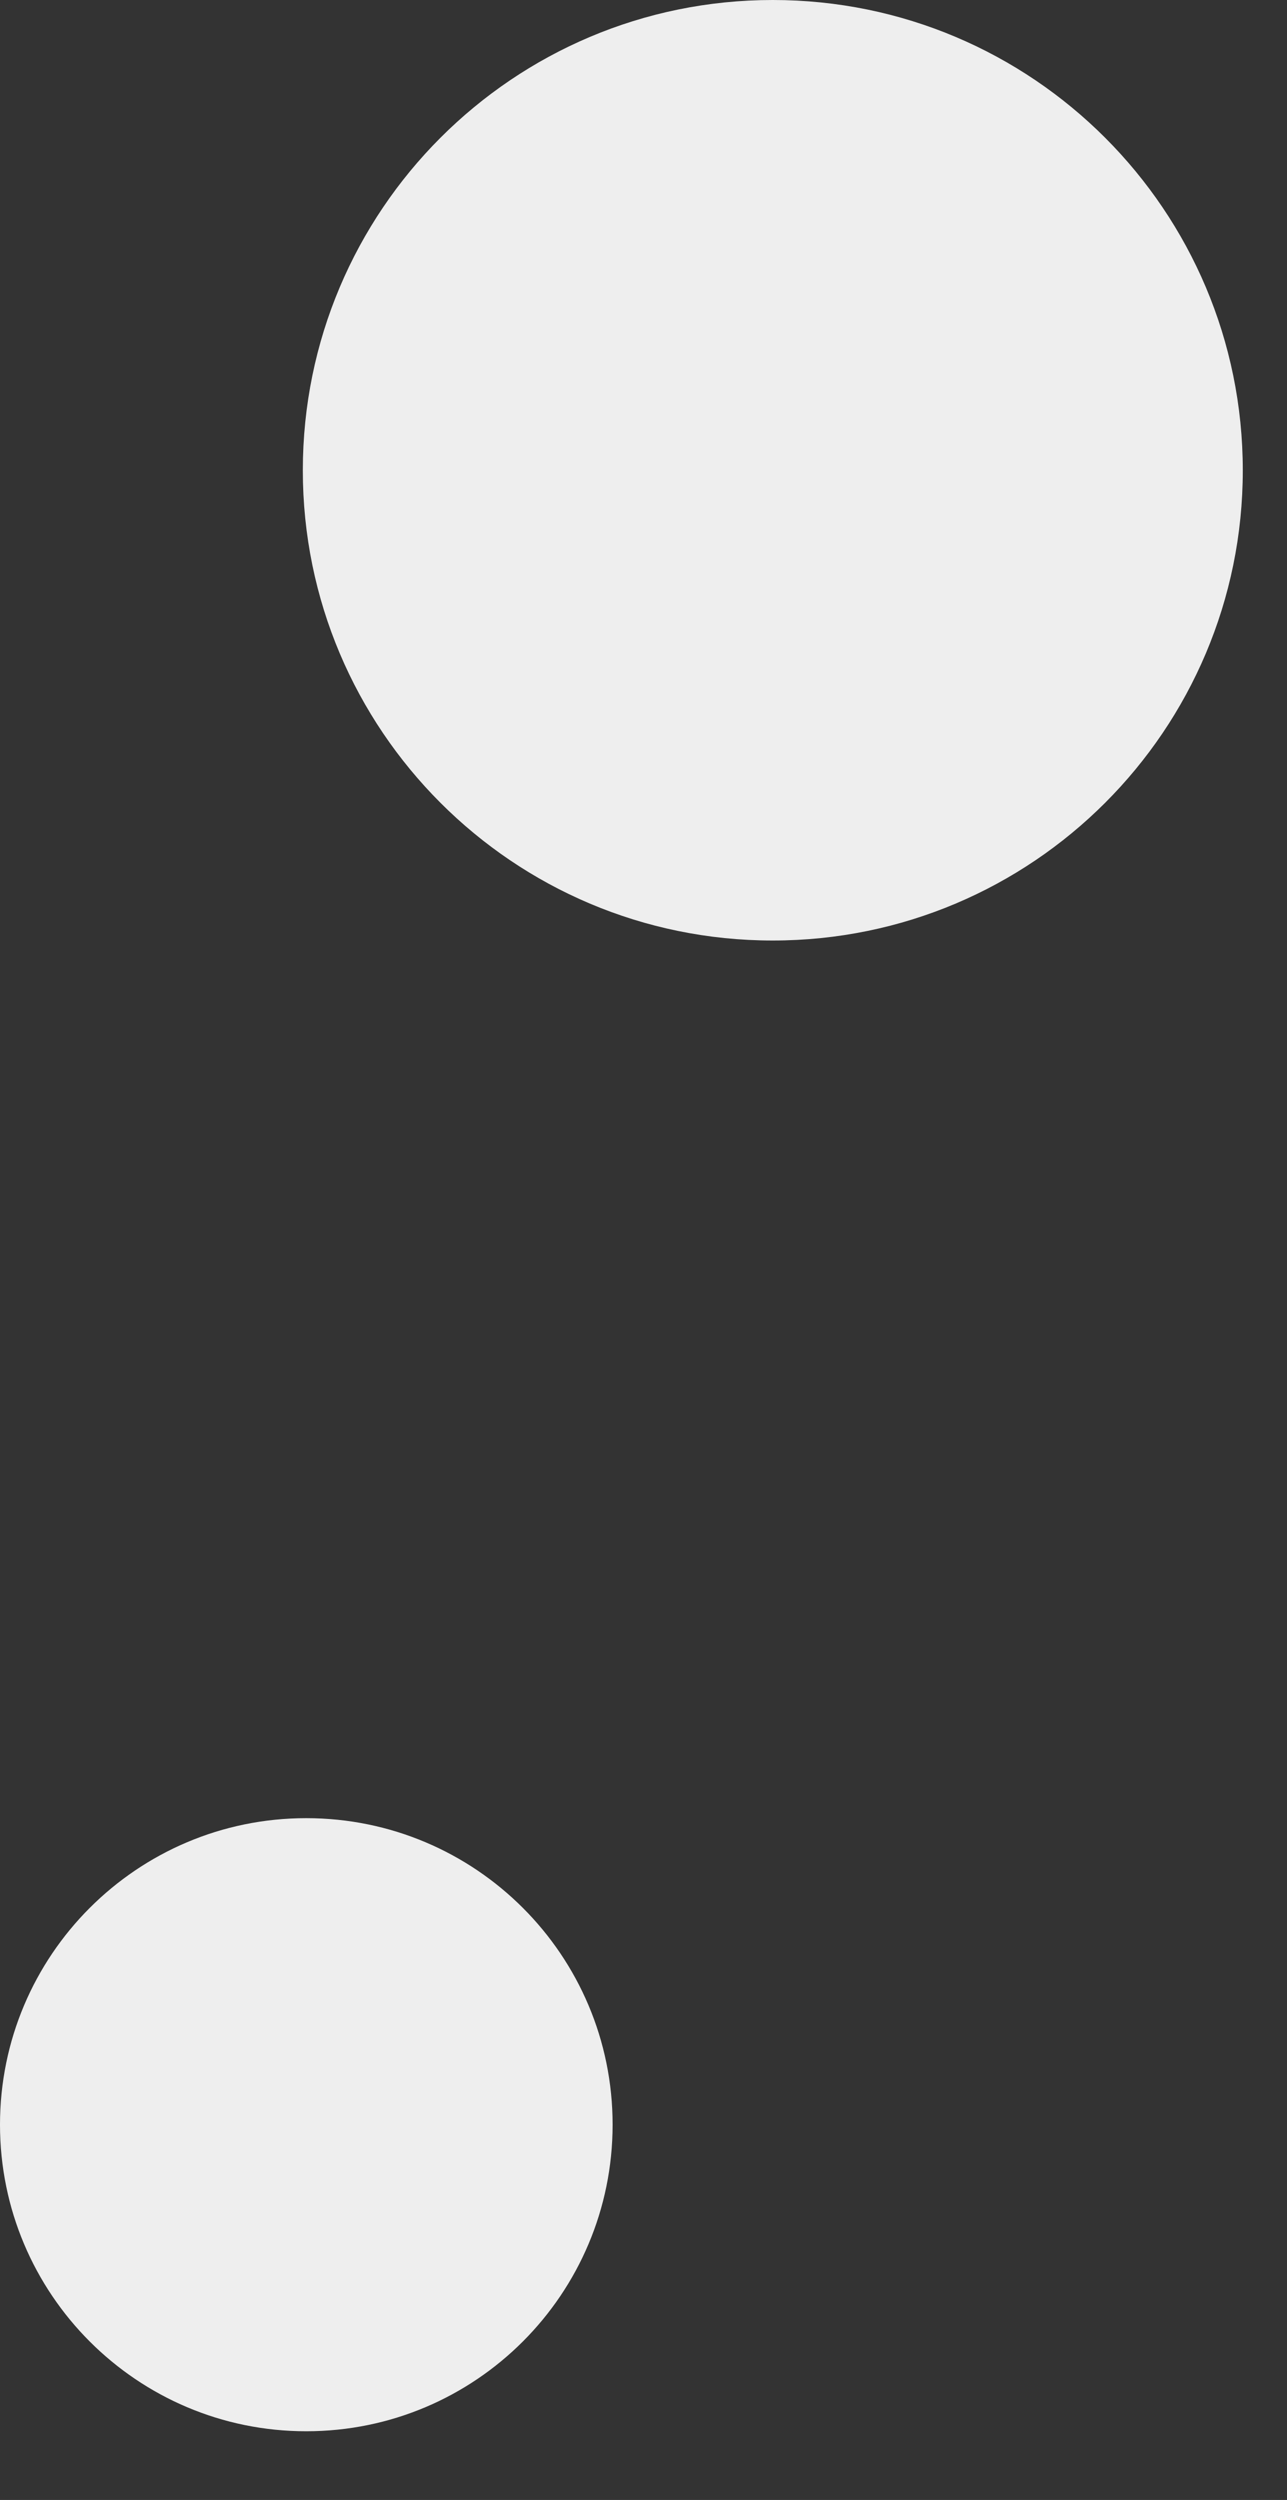 <svg width="17" height="33" viewBox="0 0 17 33" fill="none" xmlns="http://www.w3.org/2000/svg">
<rect x="0" y="0" width="17" height="33" fill="#333333" stroke="none"/>
<path d="M16.416 6.209C16.416 9.636 13.637 12.415 10.207 12.415C6.779 12.415 4 9.636 4 6.209C4 2.779 6.779 0 10.207 0C13.637 0 16.416 2.779 16.416 6.209Z" fill="#EEEEEE"/>
<path d="M8.092 28.046C8.092 30.281 6.281 32.093 4.045 32.093C1.811 32.093 0 30.281 0 28.046C0 25.812 1.811 24 4.045 24C6.281 24 8.092 25.811 8.092 28.046Z" fill="#EEEEEE"/>
</svg>
